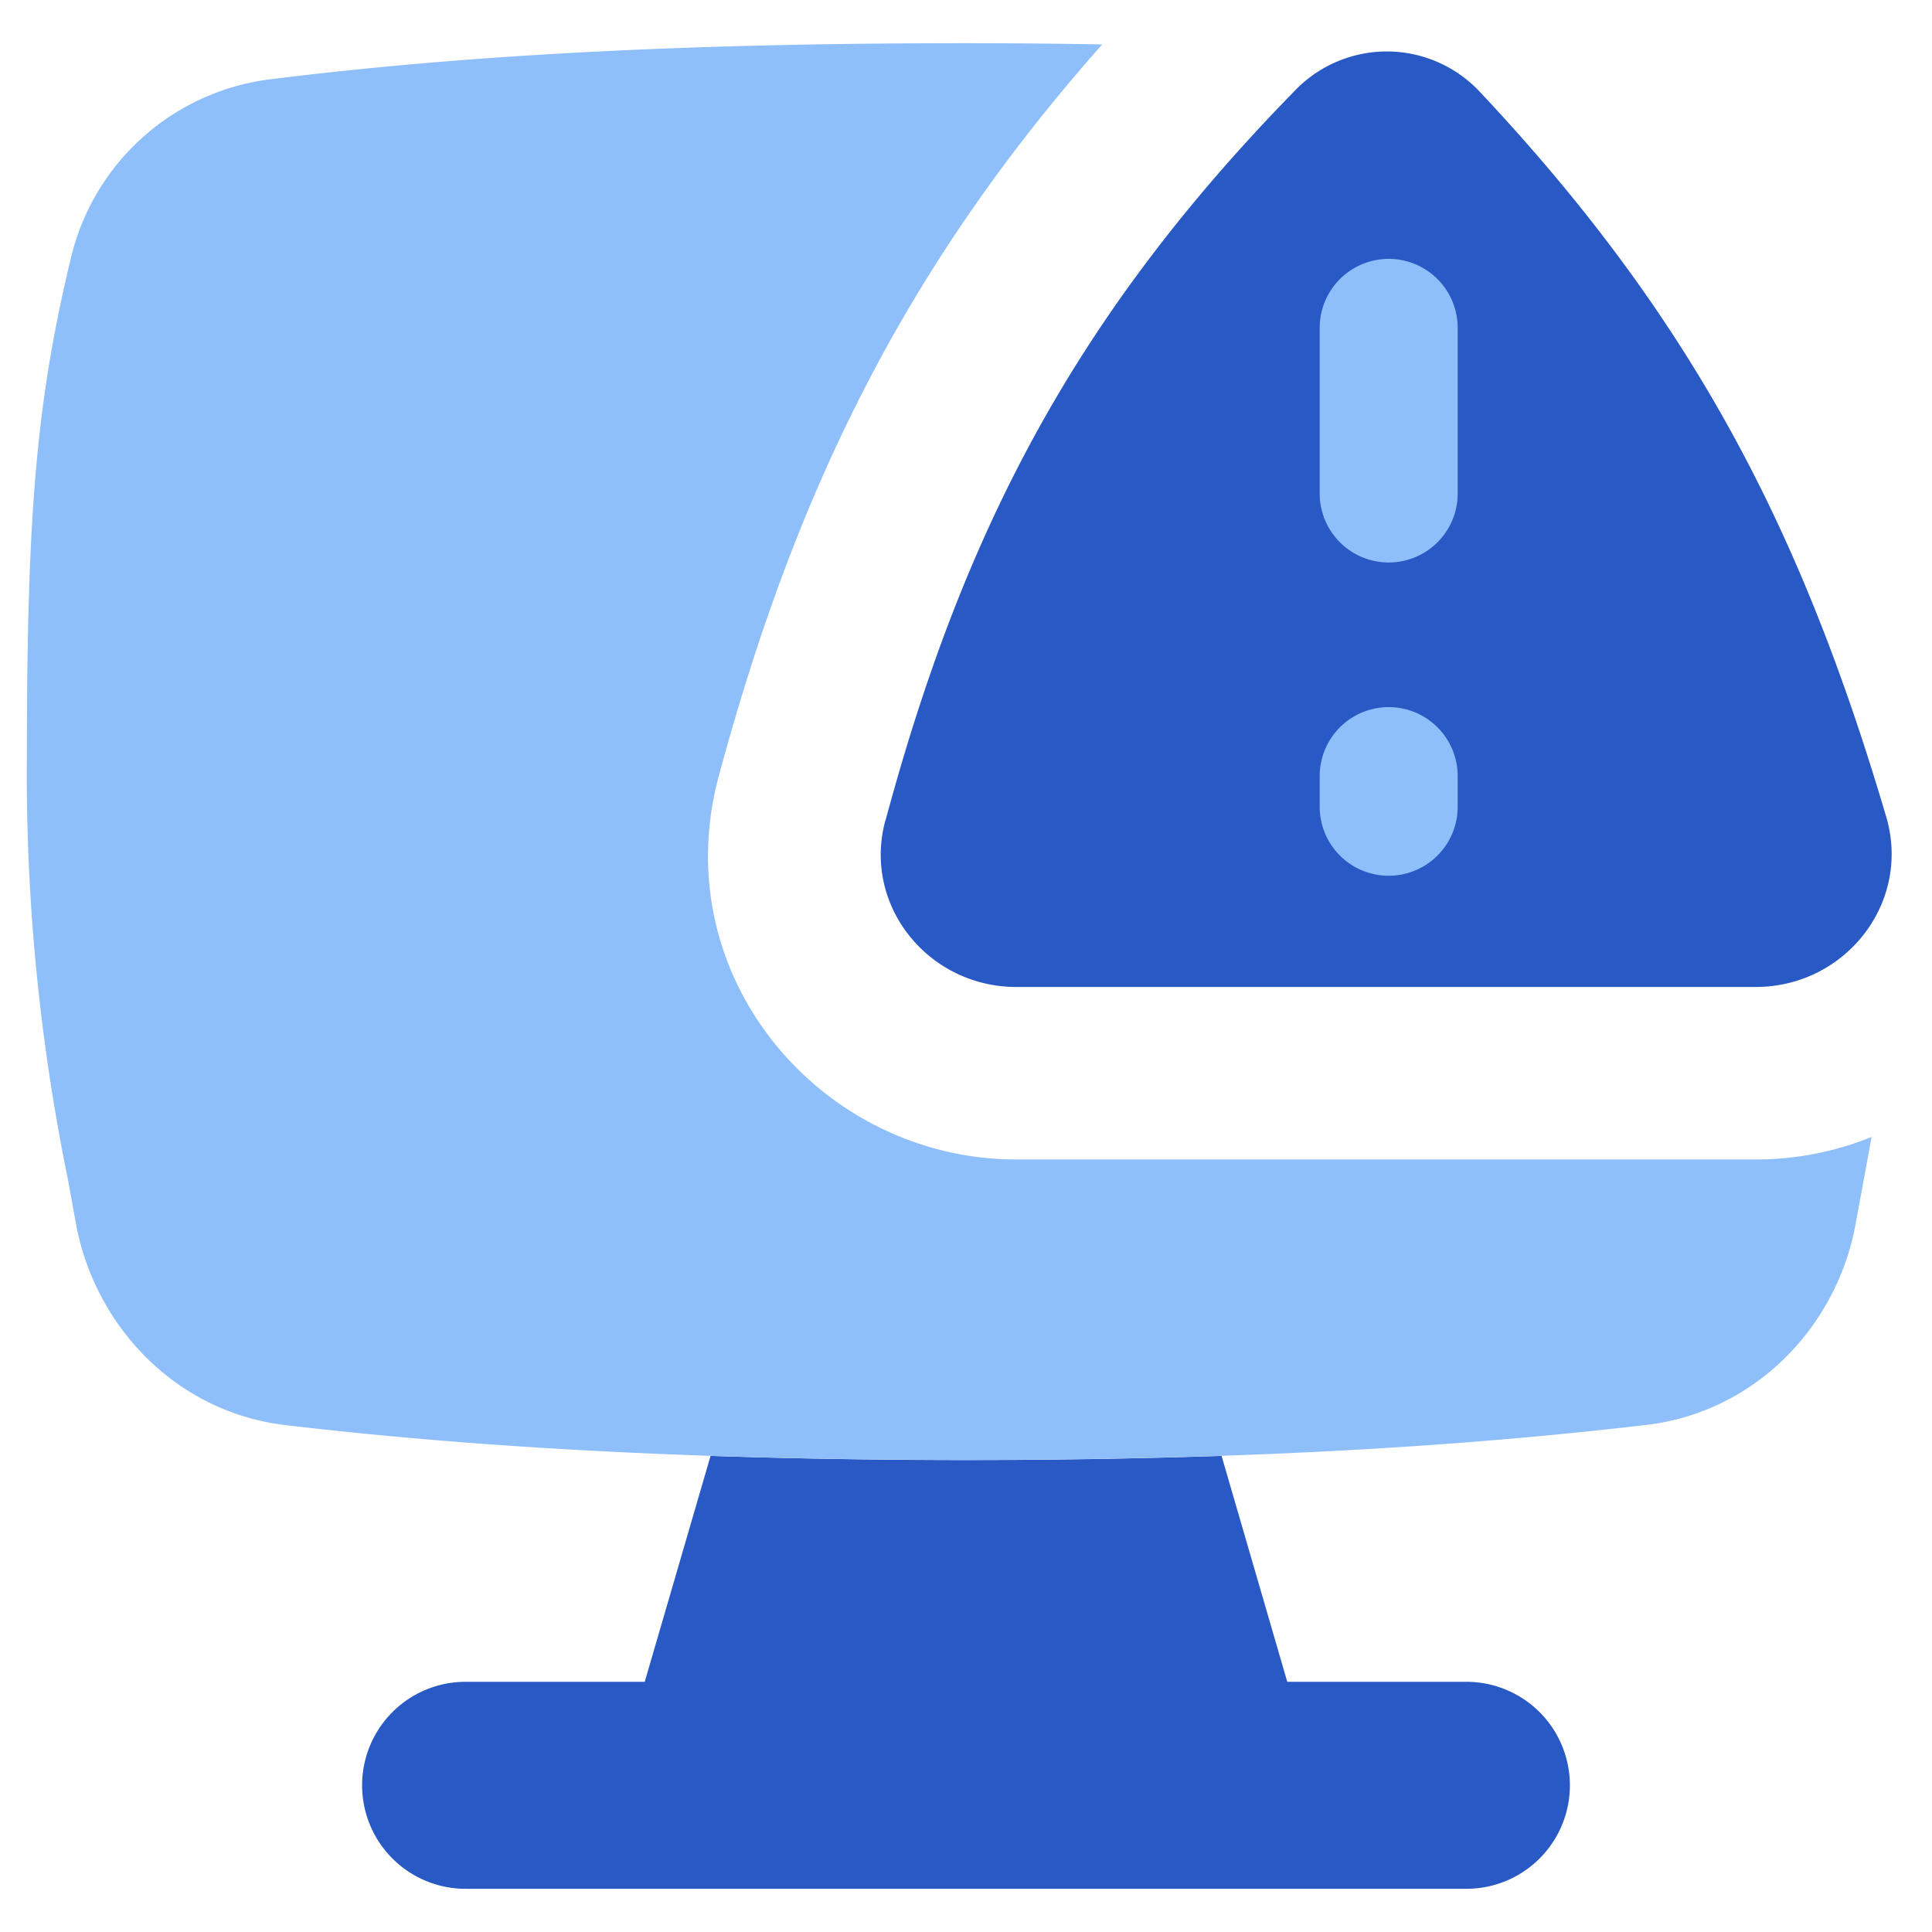 <svg xmlns="http://www.w3.org/2000/svg" fill="none" viewBox="0 0 14 14" id="Threat-Monitor--Streamline-Flex" height="14" width="14">
  <desc>
    Threat Monitor Streamline Icon: https://streamlinehq.com
  </desc>
  <g id="threat-monitor--bug-monitor-file-threat-danger-computer">
    <path id="Subtract" fill="#2859c5" fill-rule="evenodd" d="M5.149 10.55a56.715 56.715 0 0 0 3.703 0l0.476 1.637h1.298a0.75 0.75 0 0 1 0 1.5H3.374a0.75 0.75 0 1 1 0 -1.5h1.298l0.477 -1.637Z" clip-rule="evenodd" stroke-width="1"></path>
    <path id="Vector" fill="#2859c5" d="M6.416 5.948C6.973 3.881 7.77 2.304 9.389 0.651a0.923 0.923 0 0 1 1.334 0.014c1.555 1.655 2.335 3.188 2.945 5.253 0.184 0.623 -0.296 1.234 -0.946 1.234H7.365c-0.637 0 -1.115 -0.589 -0.95 -1.204Z" stroke-width="1"></path>
    <path id="Subtract_2" fill="#8fbffa" fill-rule="evenodd" d="M7.987 0.322c-1.454 1.64 -2.233 3.28 -2.778 5.3 -0.393 1.458 0.747 2.78 2.156 2.78h5.357c0.296 0 0.58 -0.058 0.84 -0.163l-0.054 0.296 -0.06 0.325c-0.13 0.738 -0.716 1.372 -1.522 1.466 -1.595 0.187 -3.235 0.253 -4.926 0.253 -1.687 0 -3.354 -0.066 -4.93 -0.252 -0.806 -0.095 -1.387 -0.73 -1.52 -1.462L0.493 8.55a14.635 14.635 0 0 1 -0.298 -3.103c0 -1.762 0.075 -2.564 0.32 -3.582A1.7 1.7 0 0 1 1.956 0.575C3.568 0.373 5.276 0.313 7 0.313c0.33 0 0.66 0.003 0.987 0.009Z" clip-rule="evenodd" stroke-width="1"></path>
    <path id="Union" fill="#8fbffa" fill-rule="evenodd" d="M10.563 2.376a0.5 0.5 0 0 0 -1 0v1.2a0.5 0.5 0 0 0 1 0l0 -1.2Zm0 3.248a0.5 0.5 0 0 0 -1 0v0.222a0.5 0.5 0 0 0 1 0v-0.222Z" clip-rule="evenodd" stroke-width="1"></path>
  </g>
</svg>